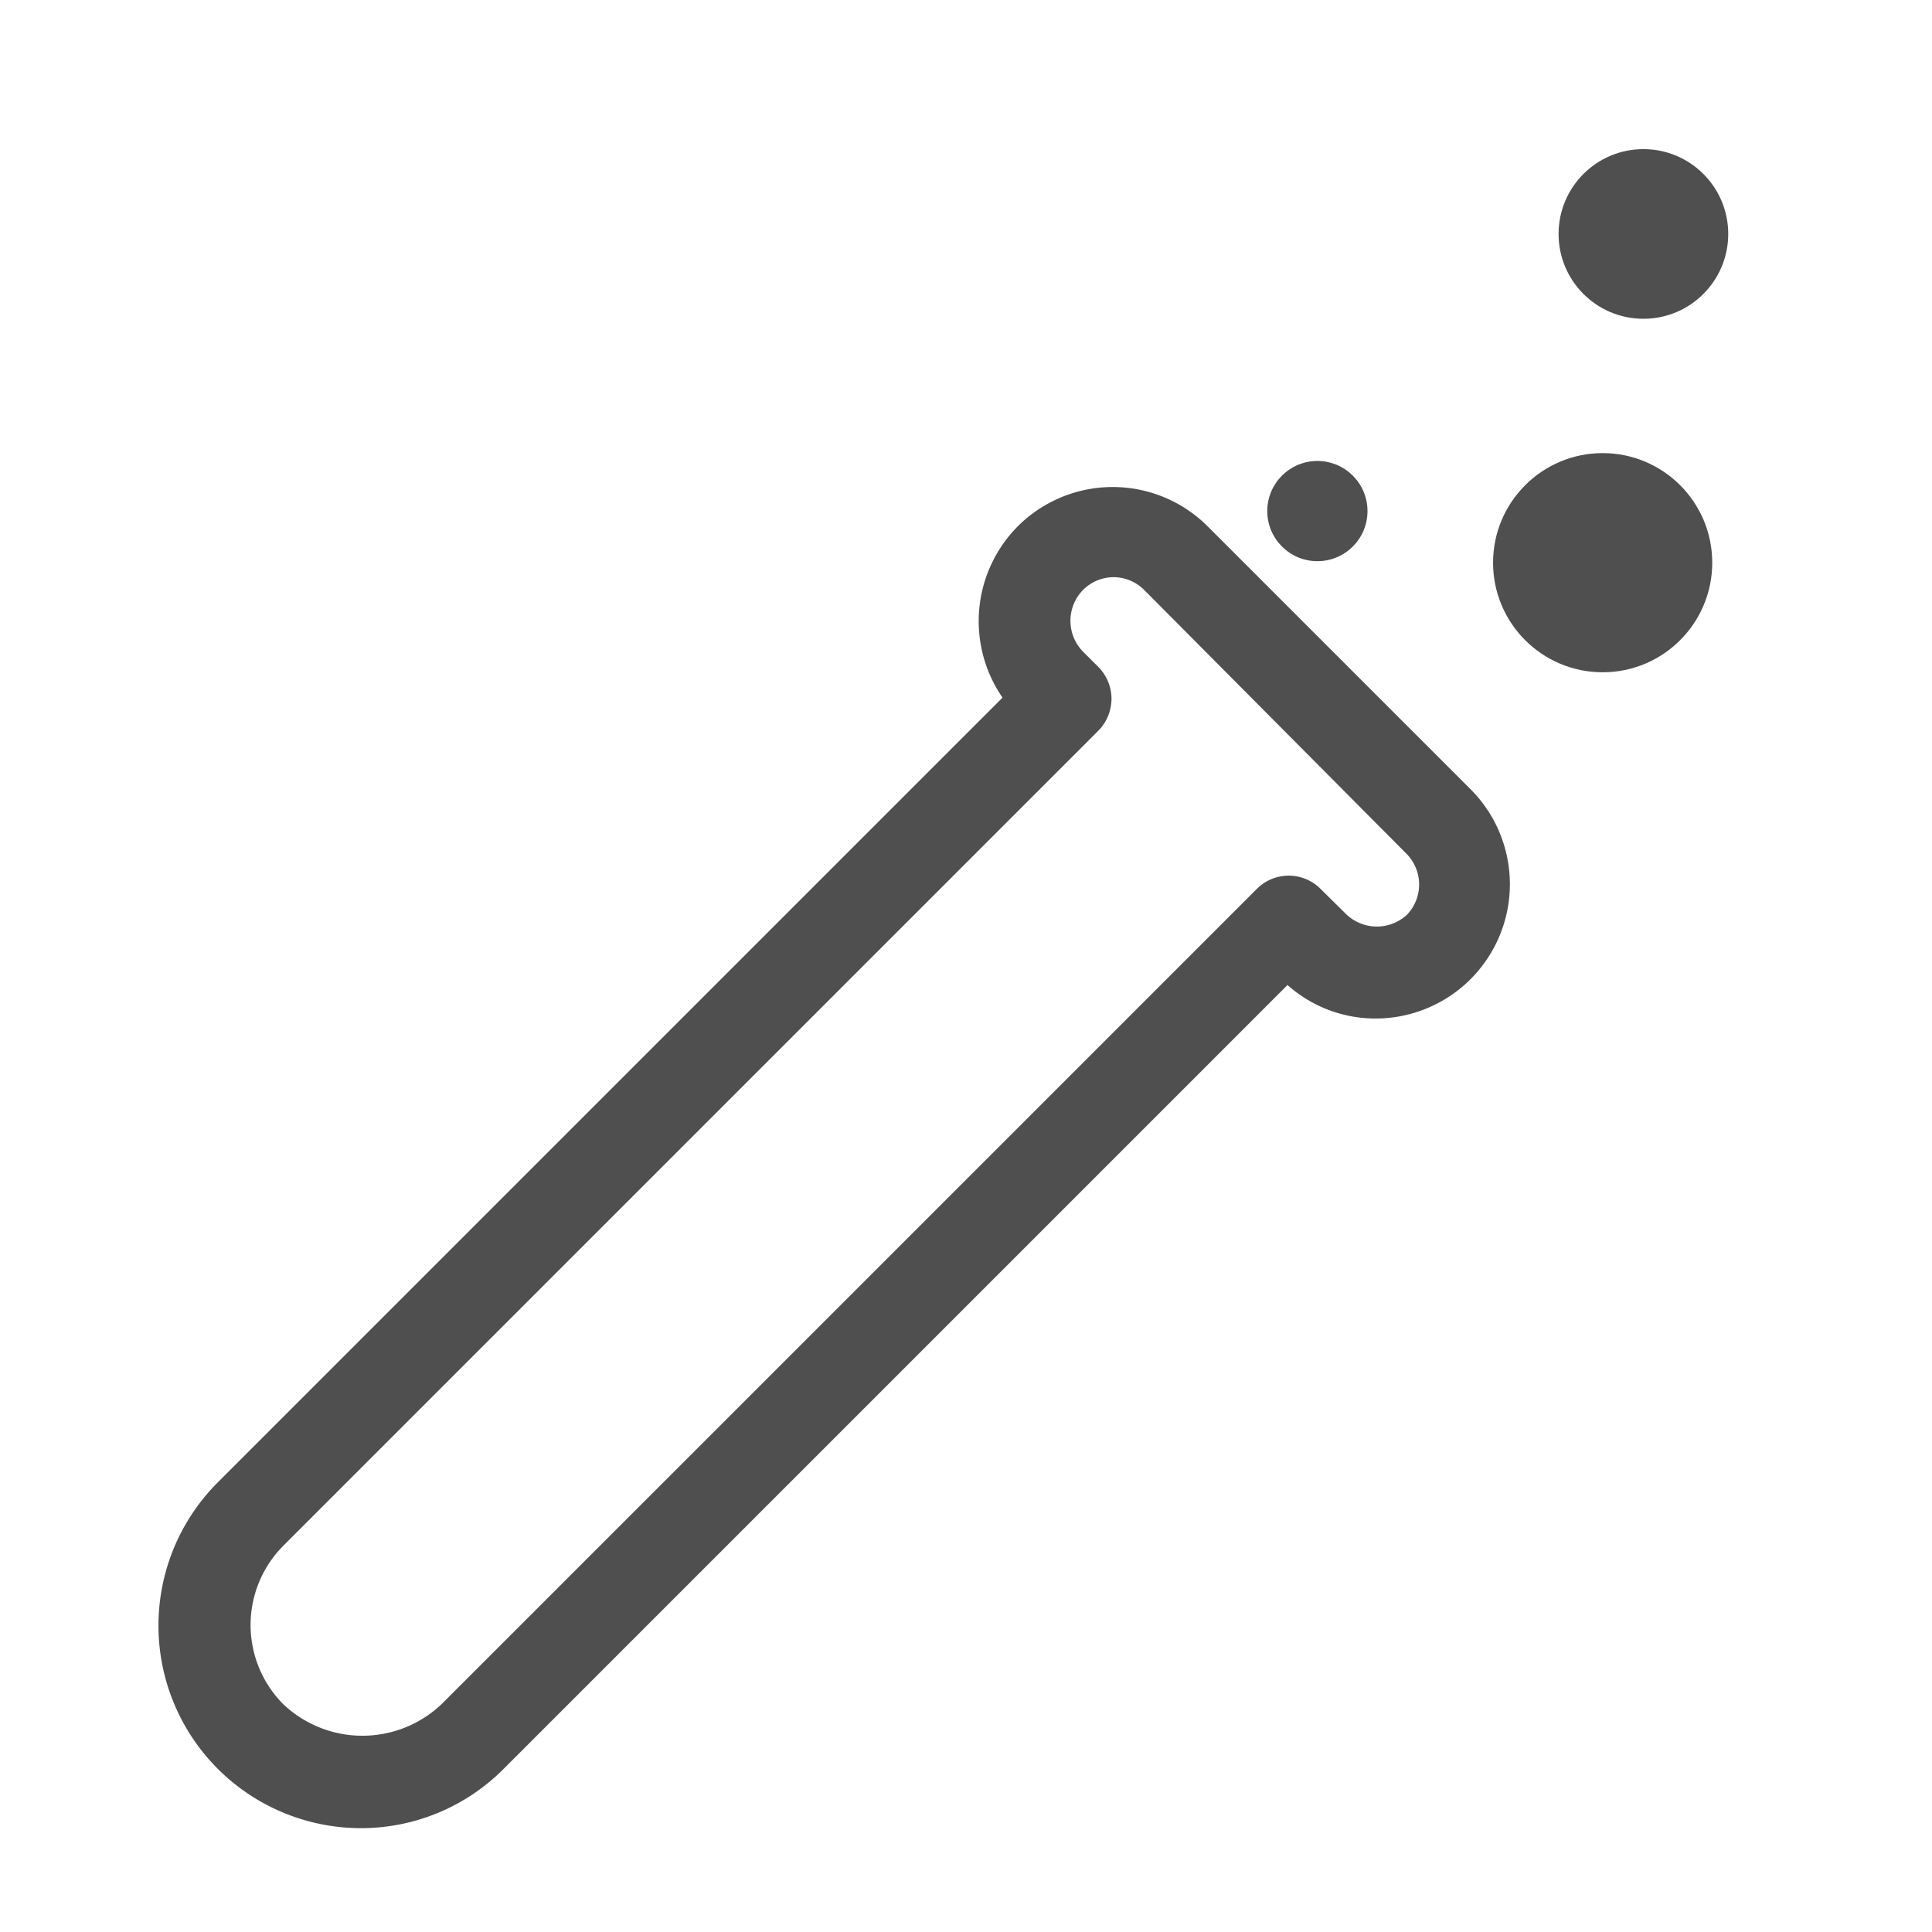 <svg xmlns="http://www.w3.org/2000/svg" viewBox="0 0 64 64"><g id="teststep"><path d="M12,60.56A6.71,6.71,0,0,1,7.21,49.11l26-26a4.46,4.46,0,0,1,.51-5.68,4.45,4.45,0,0,1,6.28,0l8.72,8.72a4.45,4.45,0,0,1-3.14,7.59,4.38,4.38,0,0,1-2.93-1.11l-26,26A6.66,6.66,0,0,1,12,60.56ZM36.88,19.12a1.44,1.44,0,0,0-1,.42,1.46,1.46,0,0,0,0,2.05l.5.5a1.5,1.5,0,0,1,.44,1.06,1.52,1.52,0,0,1-.44,1.06l-27,27a3.72,3.72,0,0,0,0,5.24,3.81,3.81,0,0,0,5.25,0l27-27a1.49,1.49,0,0,1,2.12,0l.86.85a1.47,1.47,0,0,0,2,0,1.45,1.45,0,0,0,0-2L37.9,19.54A1.44,1.44,0,0,0,36.88,19.12Z" style="fill:#4f4f4f"/><circle cx="54.44" cy="7.75" r="2.81" style="fill:#4f4f4f"/><circle cx="53.09" cy="18.64" r="3.63" style="fill:#4f4f4f"/><circle cx="43.64" cy="16.93" r="1.66" style="fill:#4f4f4f"/></g></svg>